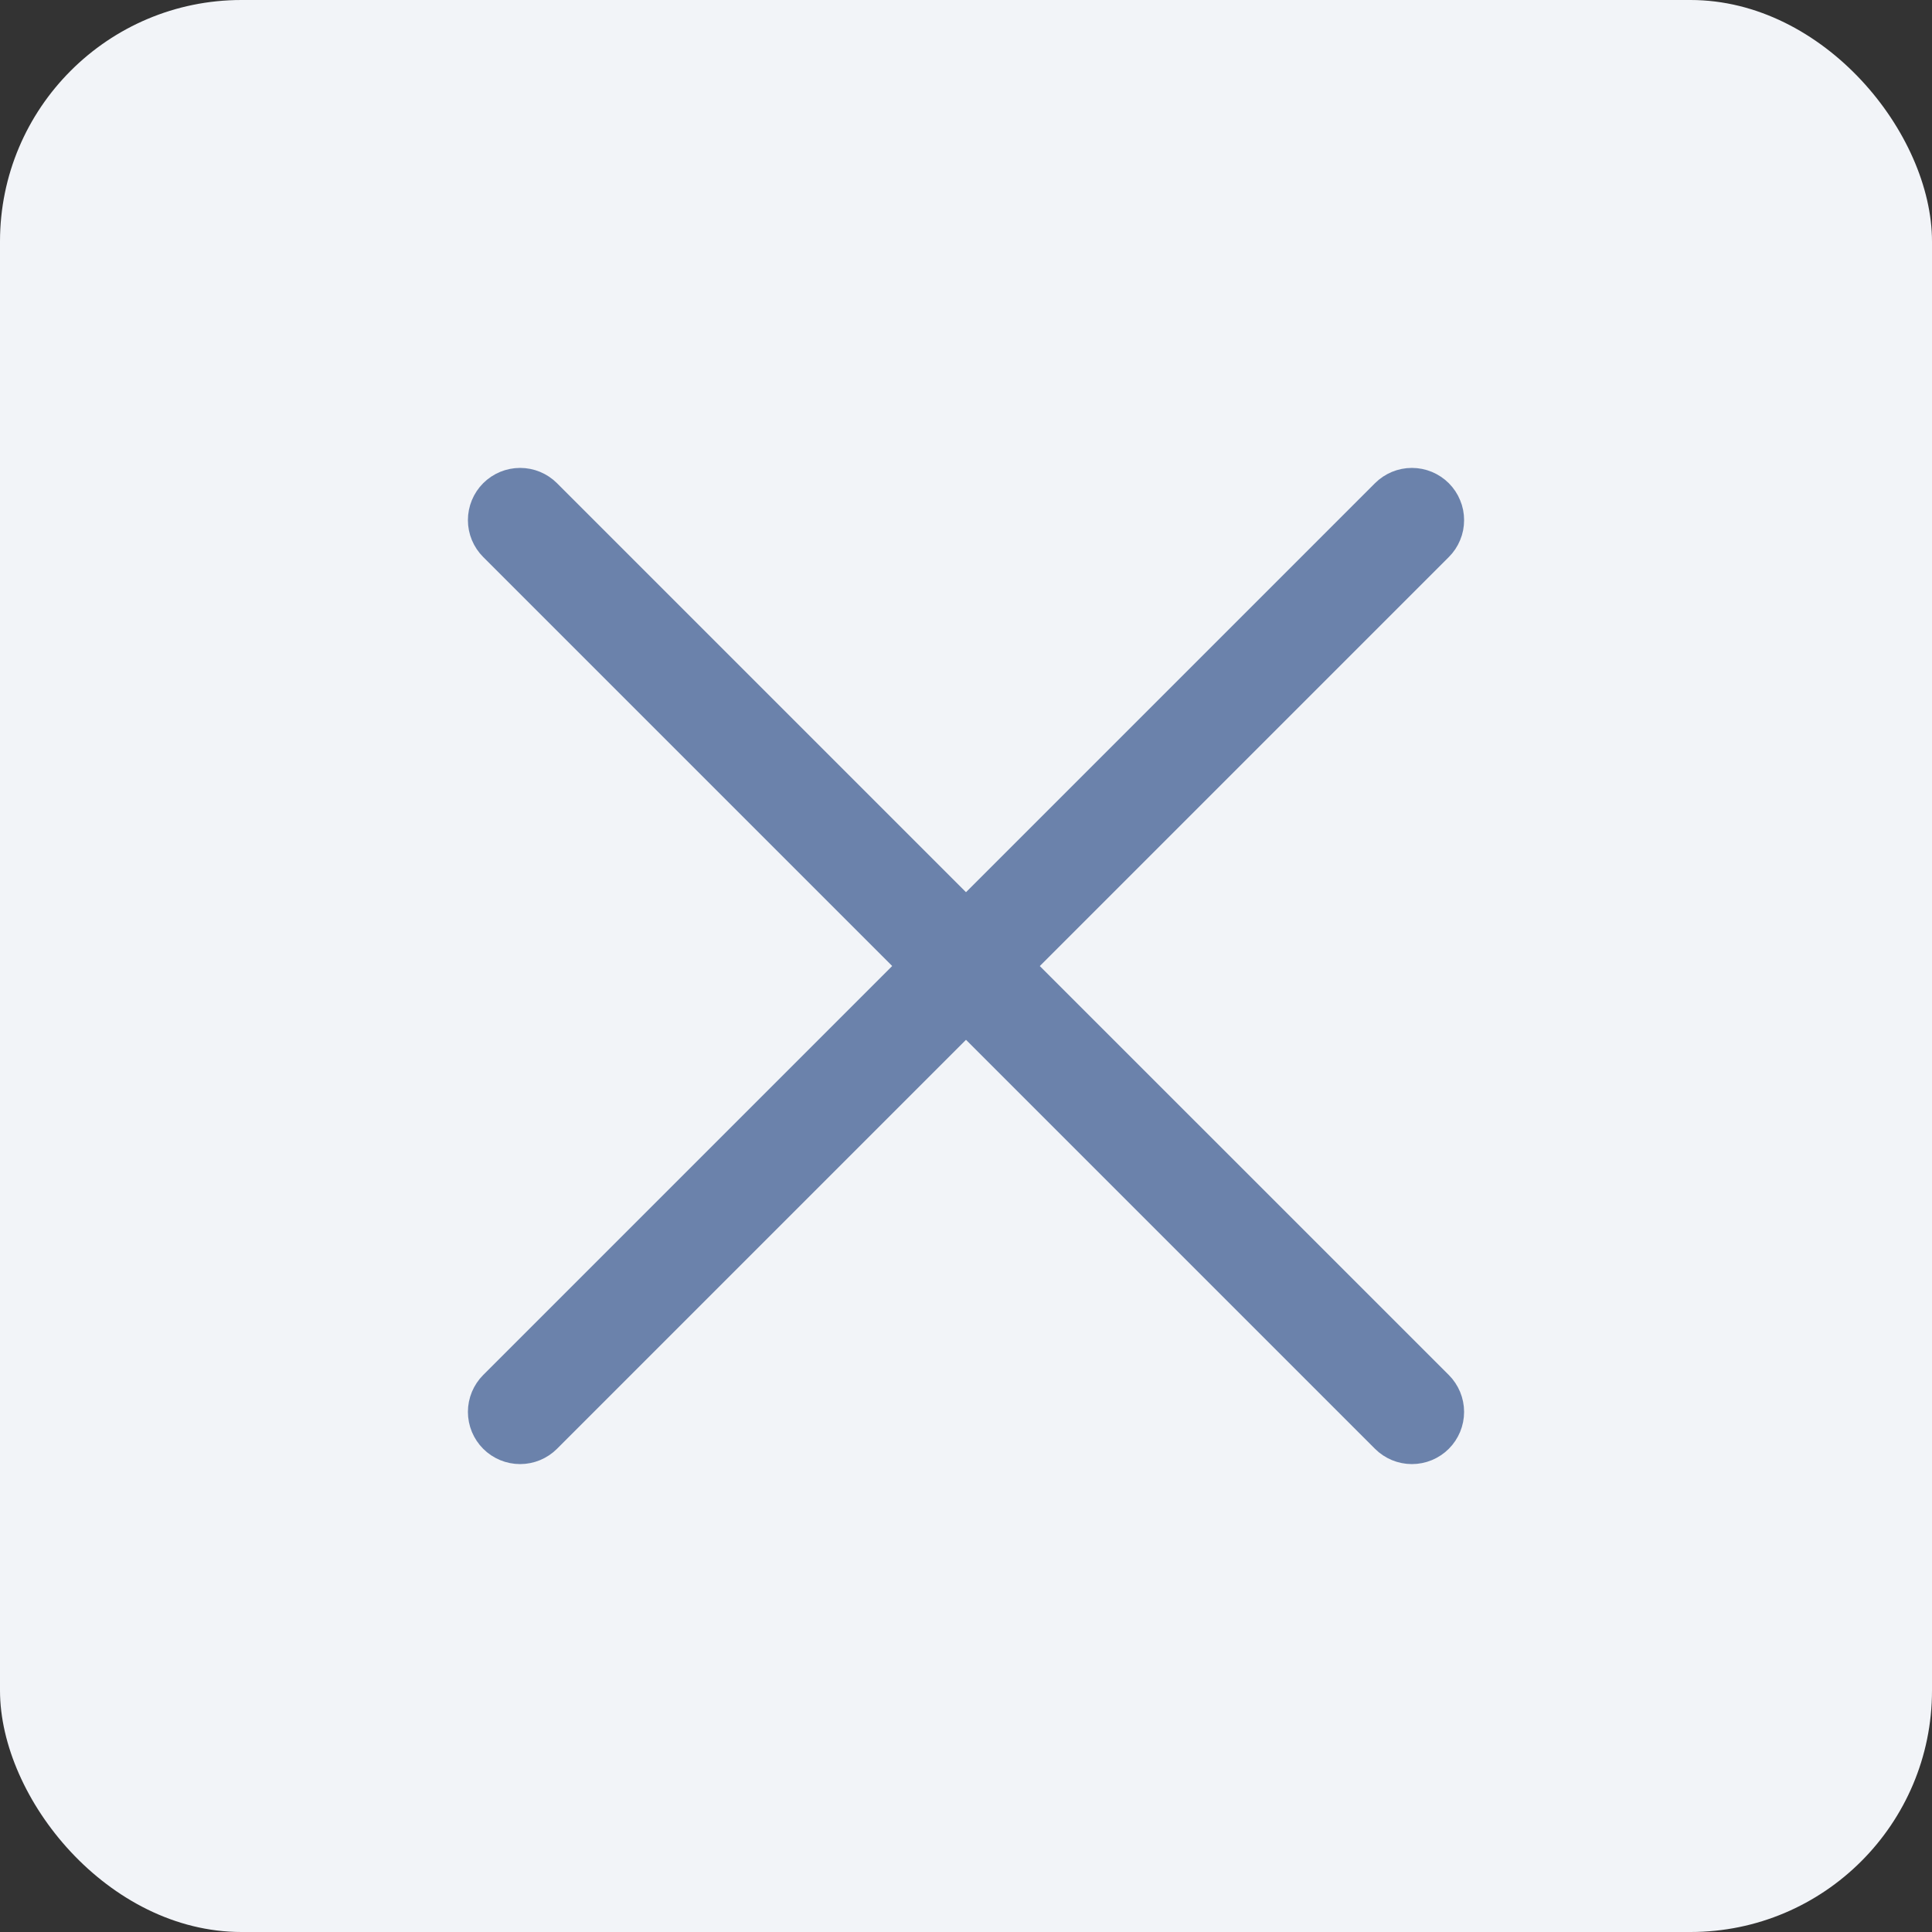 <svg width="32" height="32" viewBox="0 0 32 32" fill="none" xmlns="http://www.w3.org/2000/svg">
<rect x="0" y="0" width="32" height="32" fill="#333333" stroke="none"/>
<rect width="32" height="32" rx="4" fill="#F2F4F8"/>
<path d="M23.82 8.18C23.763 8.123 23.695 8.078 23.621 8.047C23.546 8.016 23.466 8 23.385 8C23.305 8 23.225 8.016 23.15 8.047C23.076 8.078 23.008 8.123 22.951 8.18L16 15.131L9.049 8.18C8.934 8.065 8.778 8 8.615 8C8.452 8 8.295 8.065 8.18 8.18C8.065 8.295 8 8.452 8 8.615C8 8.778 8.065 8.934 8.18 9.049L15.131 16L8.18 22.951C8.123 23.008 8.078 23.076 8.047 23.15C8.016 23.225 8 23.305 8 23.385C8 23.466 8.016 23.546 8.047 23.621C8.078 23.695 8.123 23.763 8.18 23.82C8.237 23.877 8.305 23.922 8.379 23.953C8.454 23.984 8.534 24 8.615 24C8.695 24 8.775 23.984 8.85 23.953C8.924 23.922 8.992 23.877 9.049 23.82L16 16.869L22.951 23.82C23.008 23.877 23.076 23.922 23.15 23.953C23.225 23.984 23.305 24 23.385 24C23.466 24 23.546 23.984 23.621 23.953C23.695 23.922 23.763 23.877 23.82 23.82C23.877 23.763 23.922 23.695 23.953 23.621C23.984 23.546 24 23.466 24 23.385C24 23.305 23.984 23.225 23.953 23.15C23.922 23.076 23.877 23.008 23.82 22.951L16.869 16.001L23.82 9.05C23.877 8.993 23.923 8.925 23.953 8.851C23.985 8.776 24 8.696 24 8.615C24 8.534 23.985 8.454 23.953 8.38C23.923 8.305 23.877 8.237 23.82 8.18Z" fill="#6B82AB" stroke="#6B82AB" stroke-width="0.5"/>
</svg>
